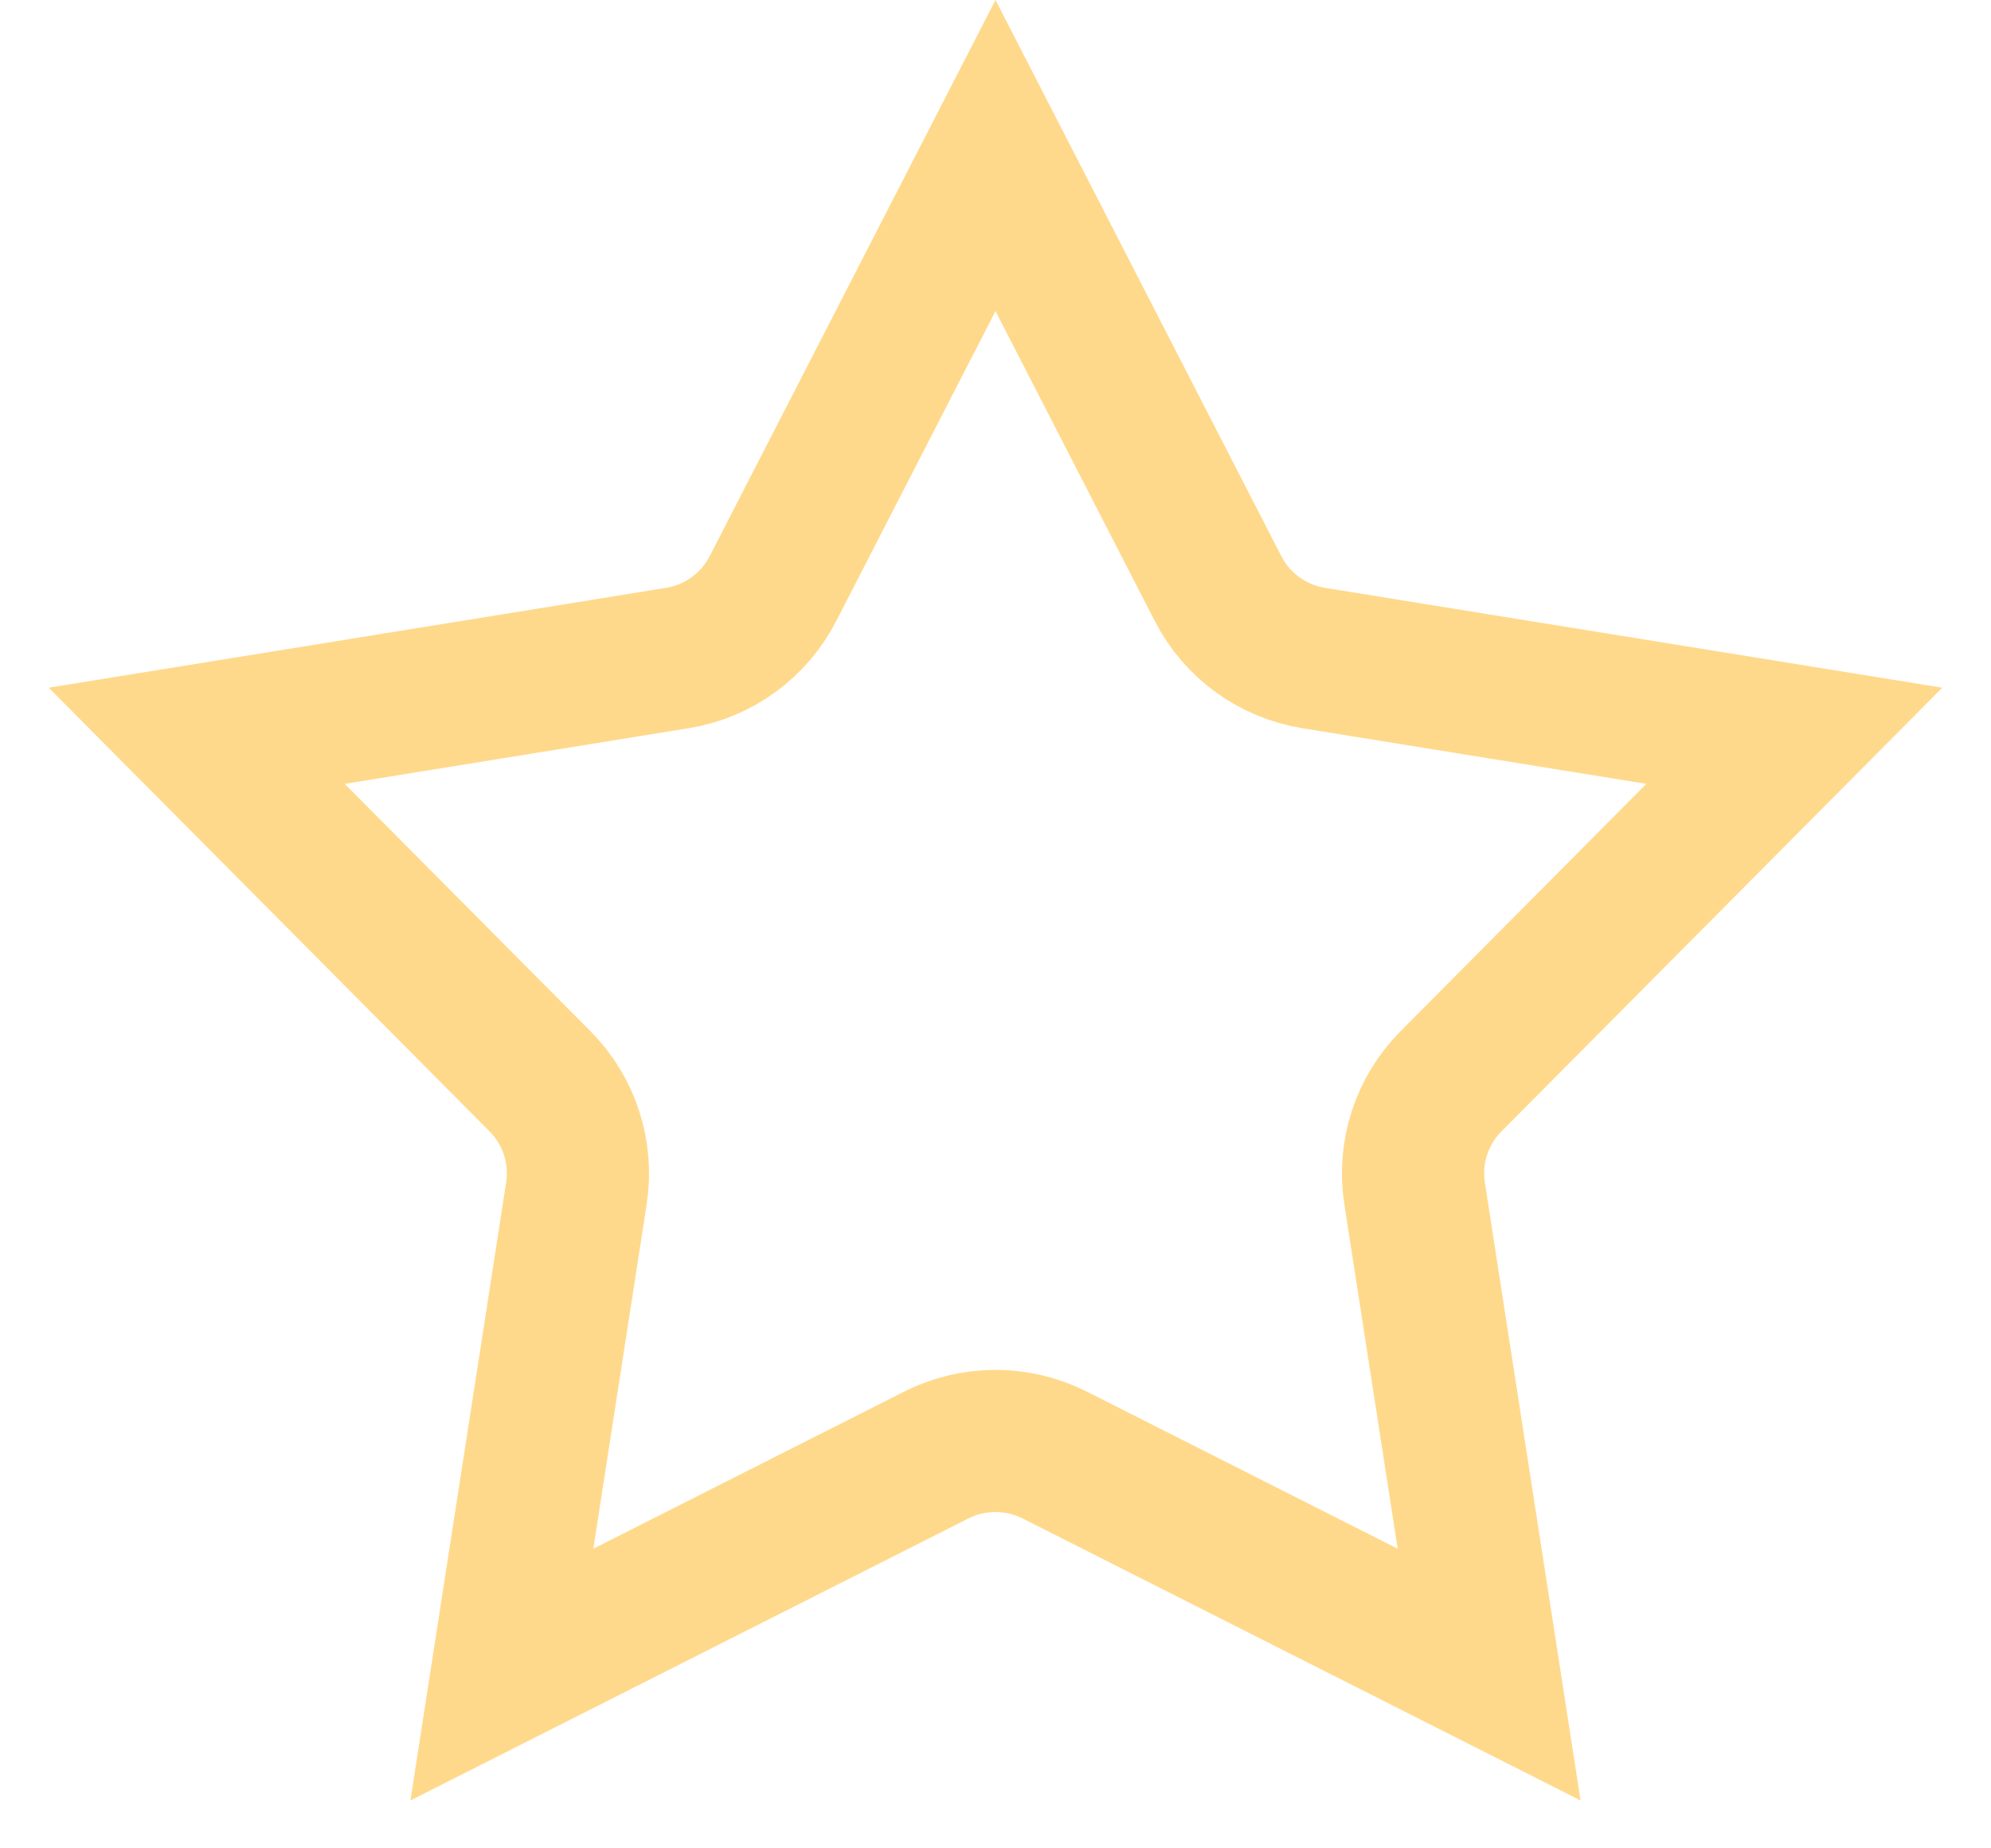 <?xml version="1.0" encoding="UTF-8"?> <svg xmlns="http://www.w3.org/2000/svg" width="14" height="13" viewBox="0 0 14 13" fill="none"> <path d="M5.435 4.14L7 1.094L8.565 4.14C8.698 4.4 8.948 4.581 9.236 4.628L12.617 5.175L10.203 7.605C9.997 7.812 9.902 8.105 9.947 8.394L10.471 11.778L7.415 10.233C7.154 10.102 6.846 10.102 6.585 10.233L3.529 11.778L4.053 8.394C4.098 8.105 4.003 7.812 3.797 7.605L1.383 5.175L4.764 4.628C5.052 4.581 5.302 4.4 5.435 4.14Z" stroke="#FFD98B"></path> </svg> 